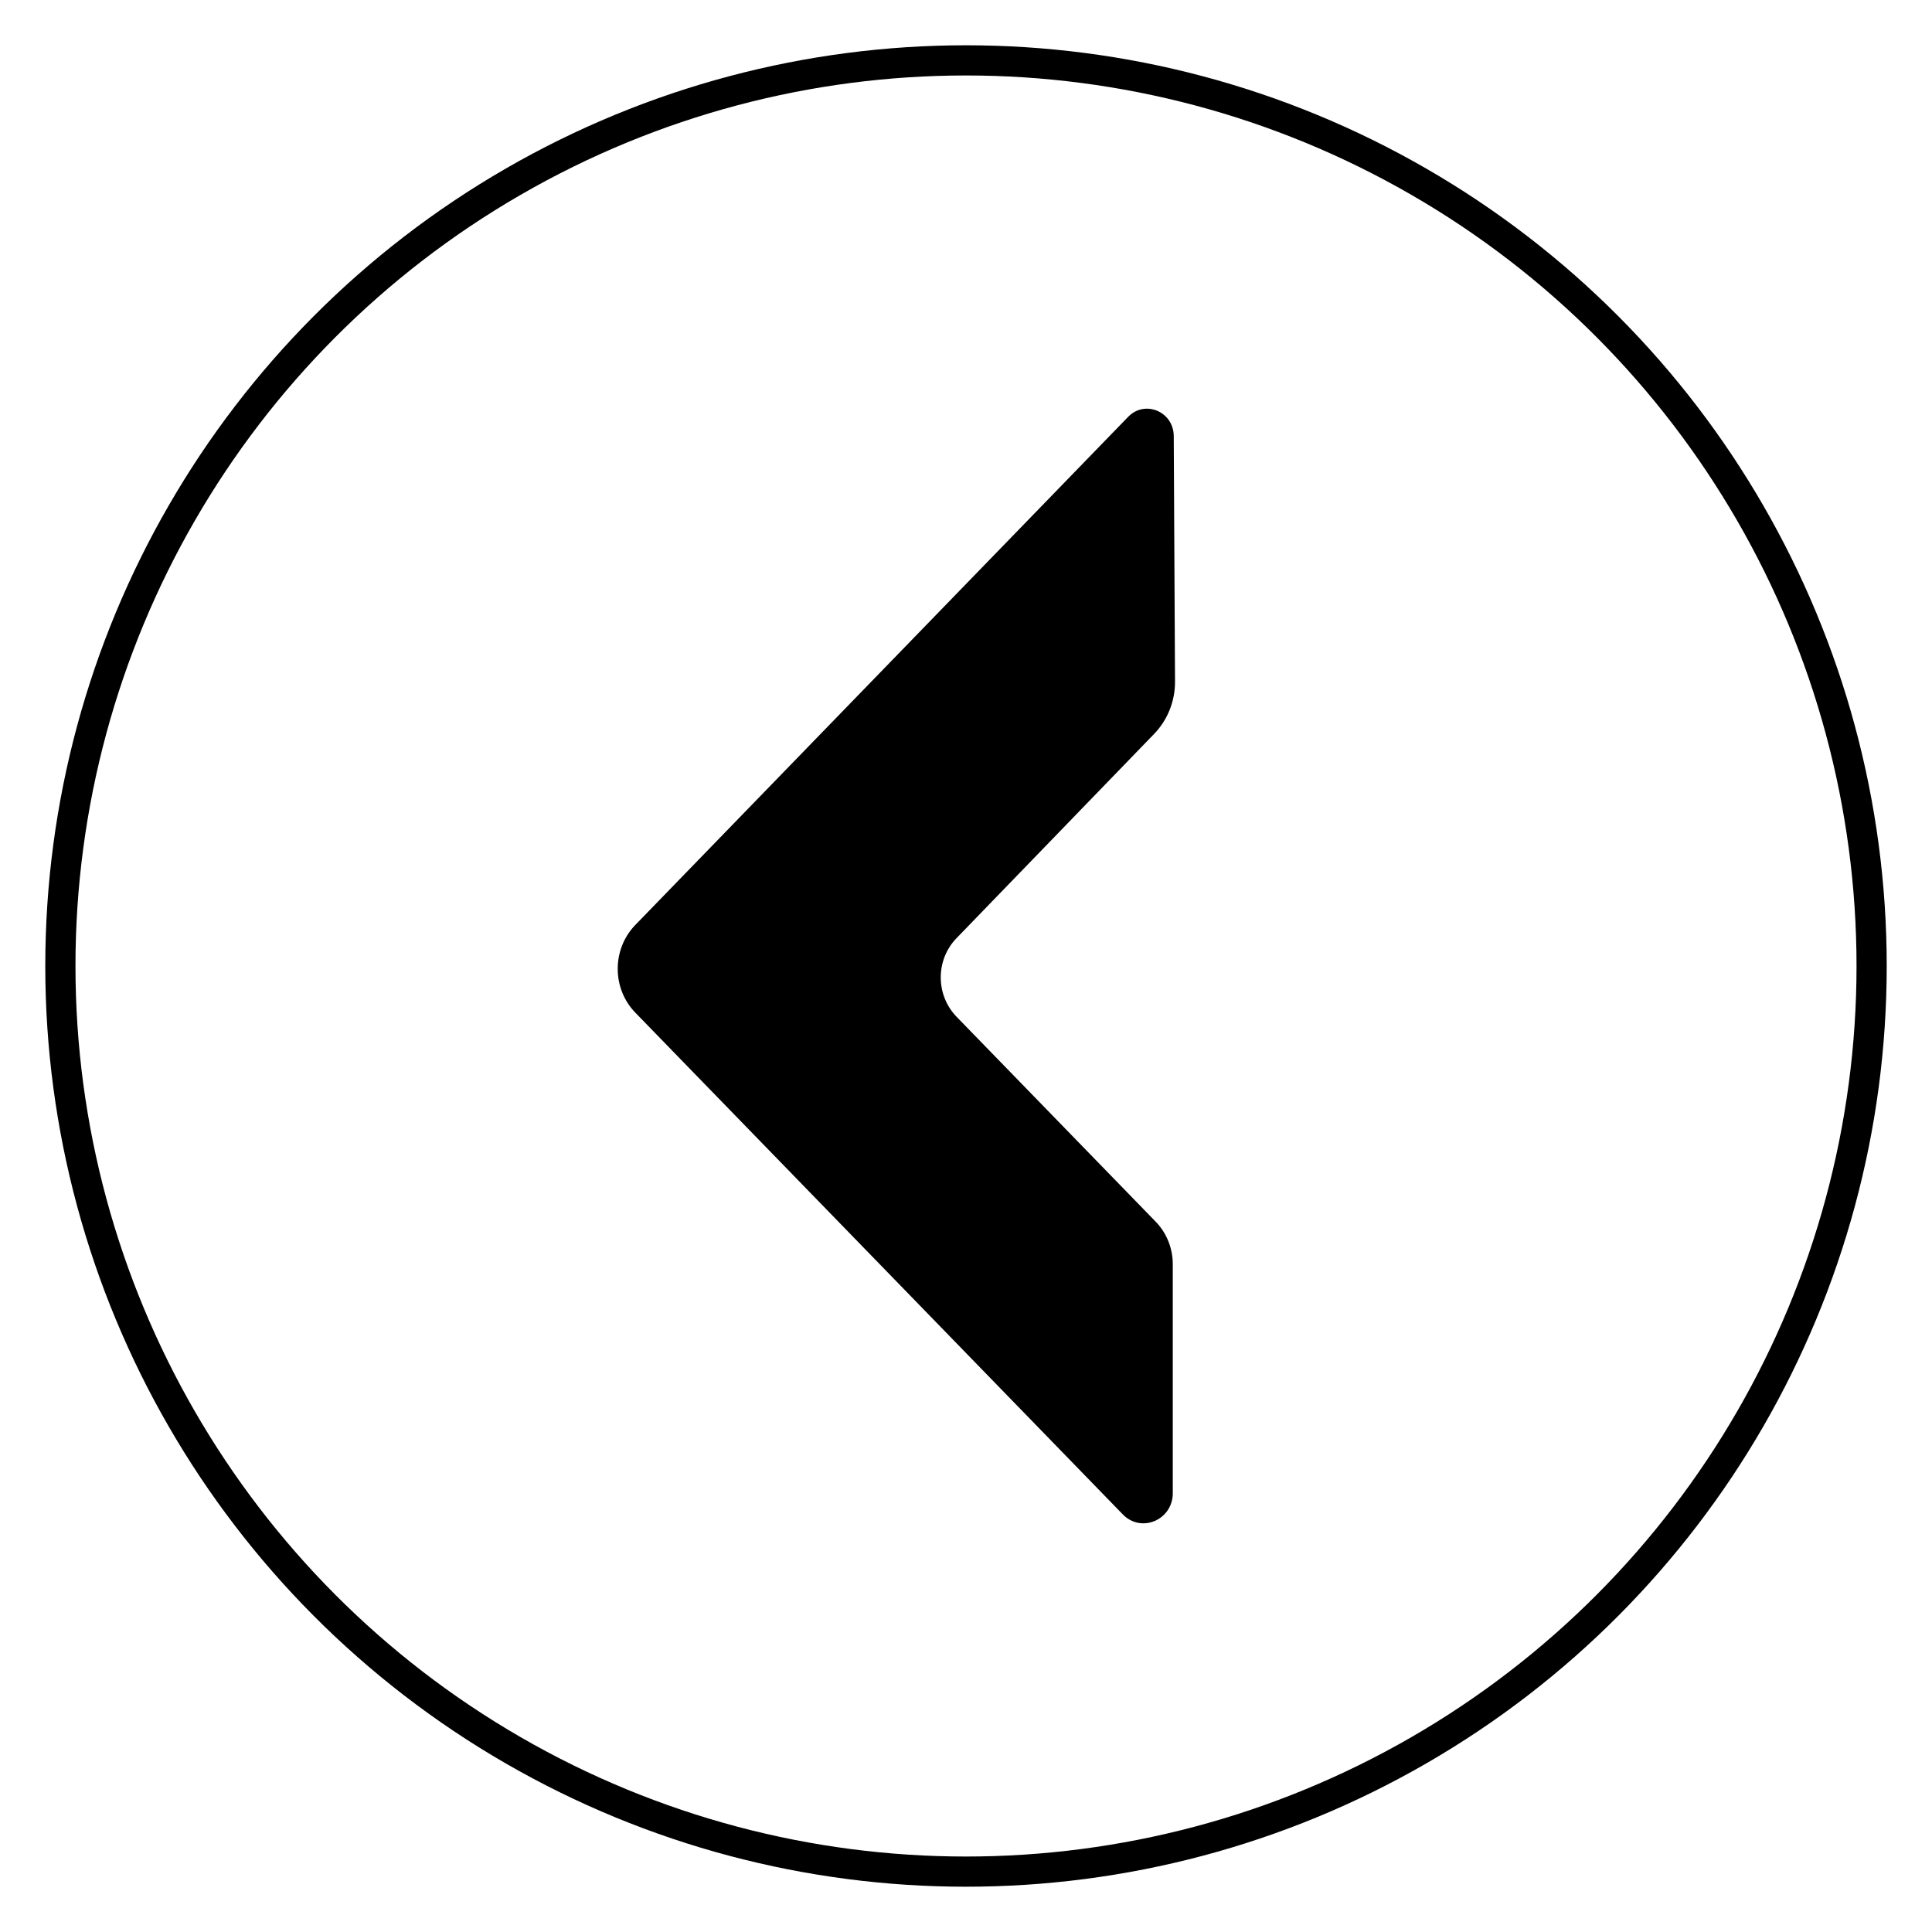 <?xml version="1.0" encoding="UTF-8"?>
<svg width="32px" height="32px" viewBox="0 0 32 32" version="1.1" xmlns="http://www.w3.org/2000/svg" xmlns:xlink="http://www.w3.org/1999/xlink">
    <title>Group 5 Copy 3</title>
    <g id="1.0_Laptop_Homepage" stroke="none" stroke-width="1" fill="none" fill-rule="evenodd">
        <g id="1.0_Homepage_Desktop_Slider_1" transform="translate(-1304, -850)">
            <g id="Group-5-Copy-3" transform="translate(1320, 866) scale(-1, 1) translate(-1320, -866) translate(1305, 851)">
                <circle id="Oval" stroke="#000000" stroke-width="0.5" cx="15" cy="15" r="15"></circle>
                <g id="Group-2" transform="translate(11.538, 5.769)" fill="#000000">
                    <path d="M0.776,0.135 L8.939,8.551 C9.328,8.953 9.328,9.604 8.938,10.005 L0.864,18.315 C0.558,18.629 0.037,18.406 0.037,17.962 L0.037,14.171 C0.037,13.906 0.139,13.652 0.321,13.465 L3.618,10.072 C3.967,9.712 3.968,9.13 3.619,8.77 L0.345,5.386 C0.123,5.156 -0.002,4.844 0,4.519 L0.021,0.454 C0.023,0.049 0.498,-0.152 0.776,0.135 Z" id="Stroke-1"></path>
                </g>
            </g>
        </g>
    </g>
</svg>